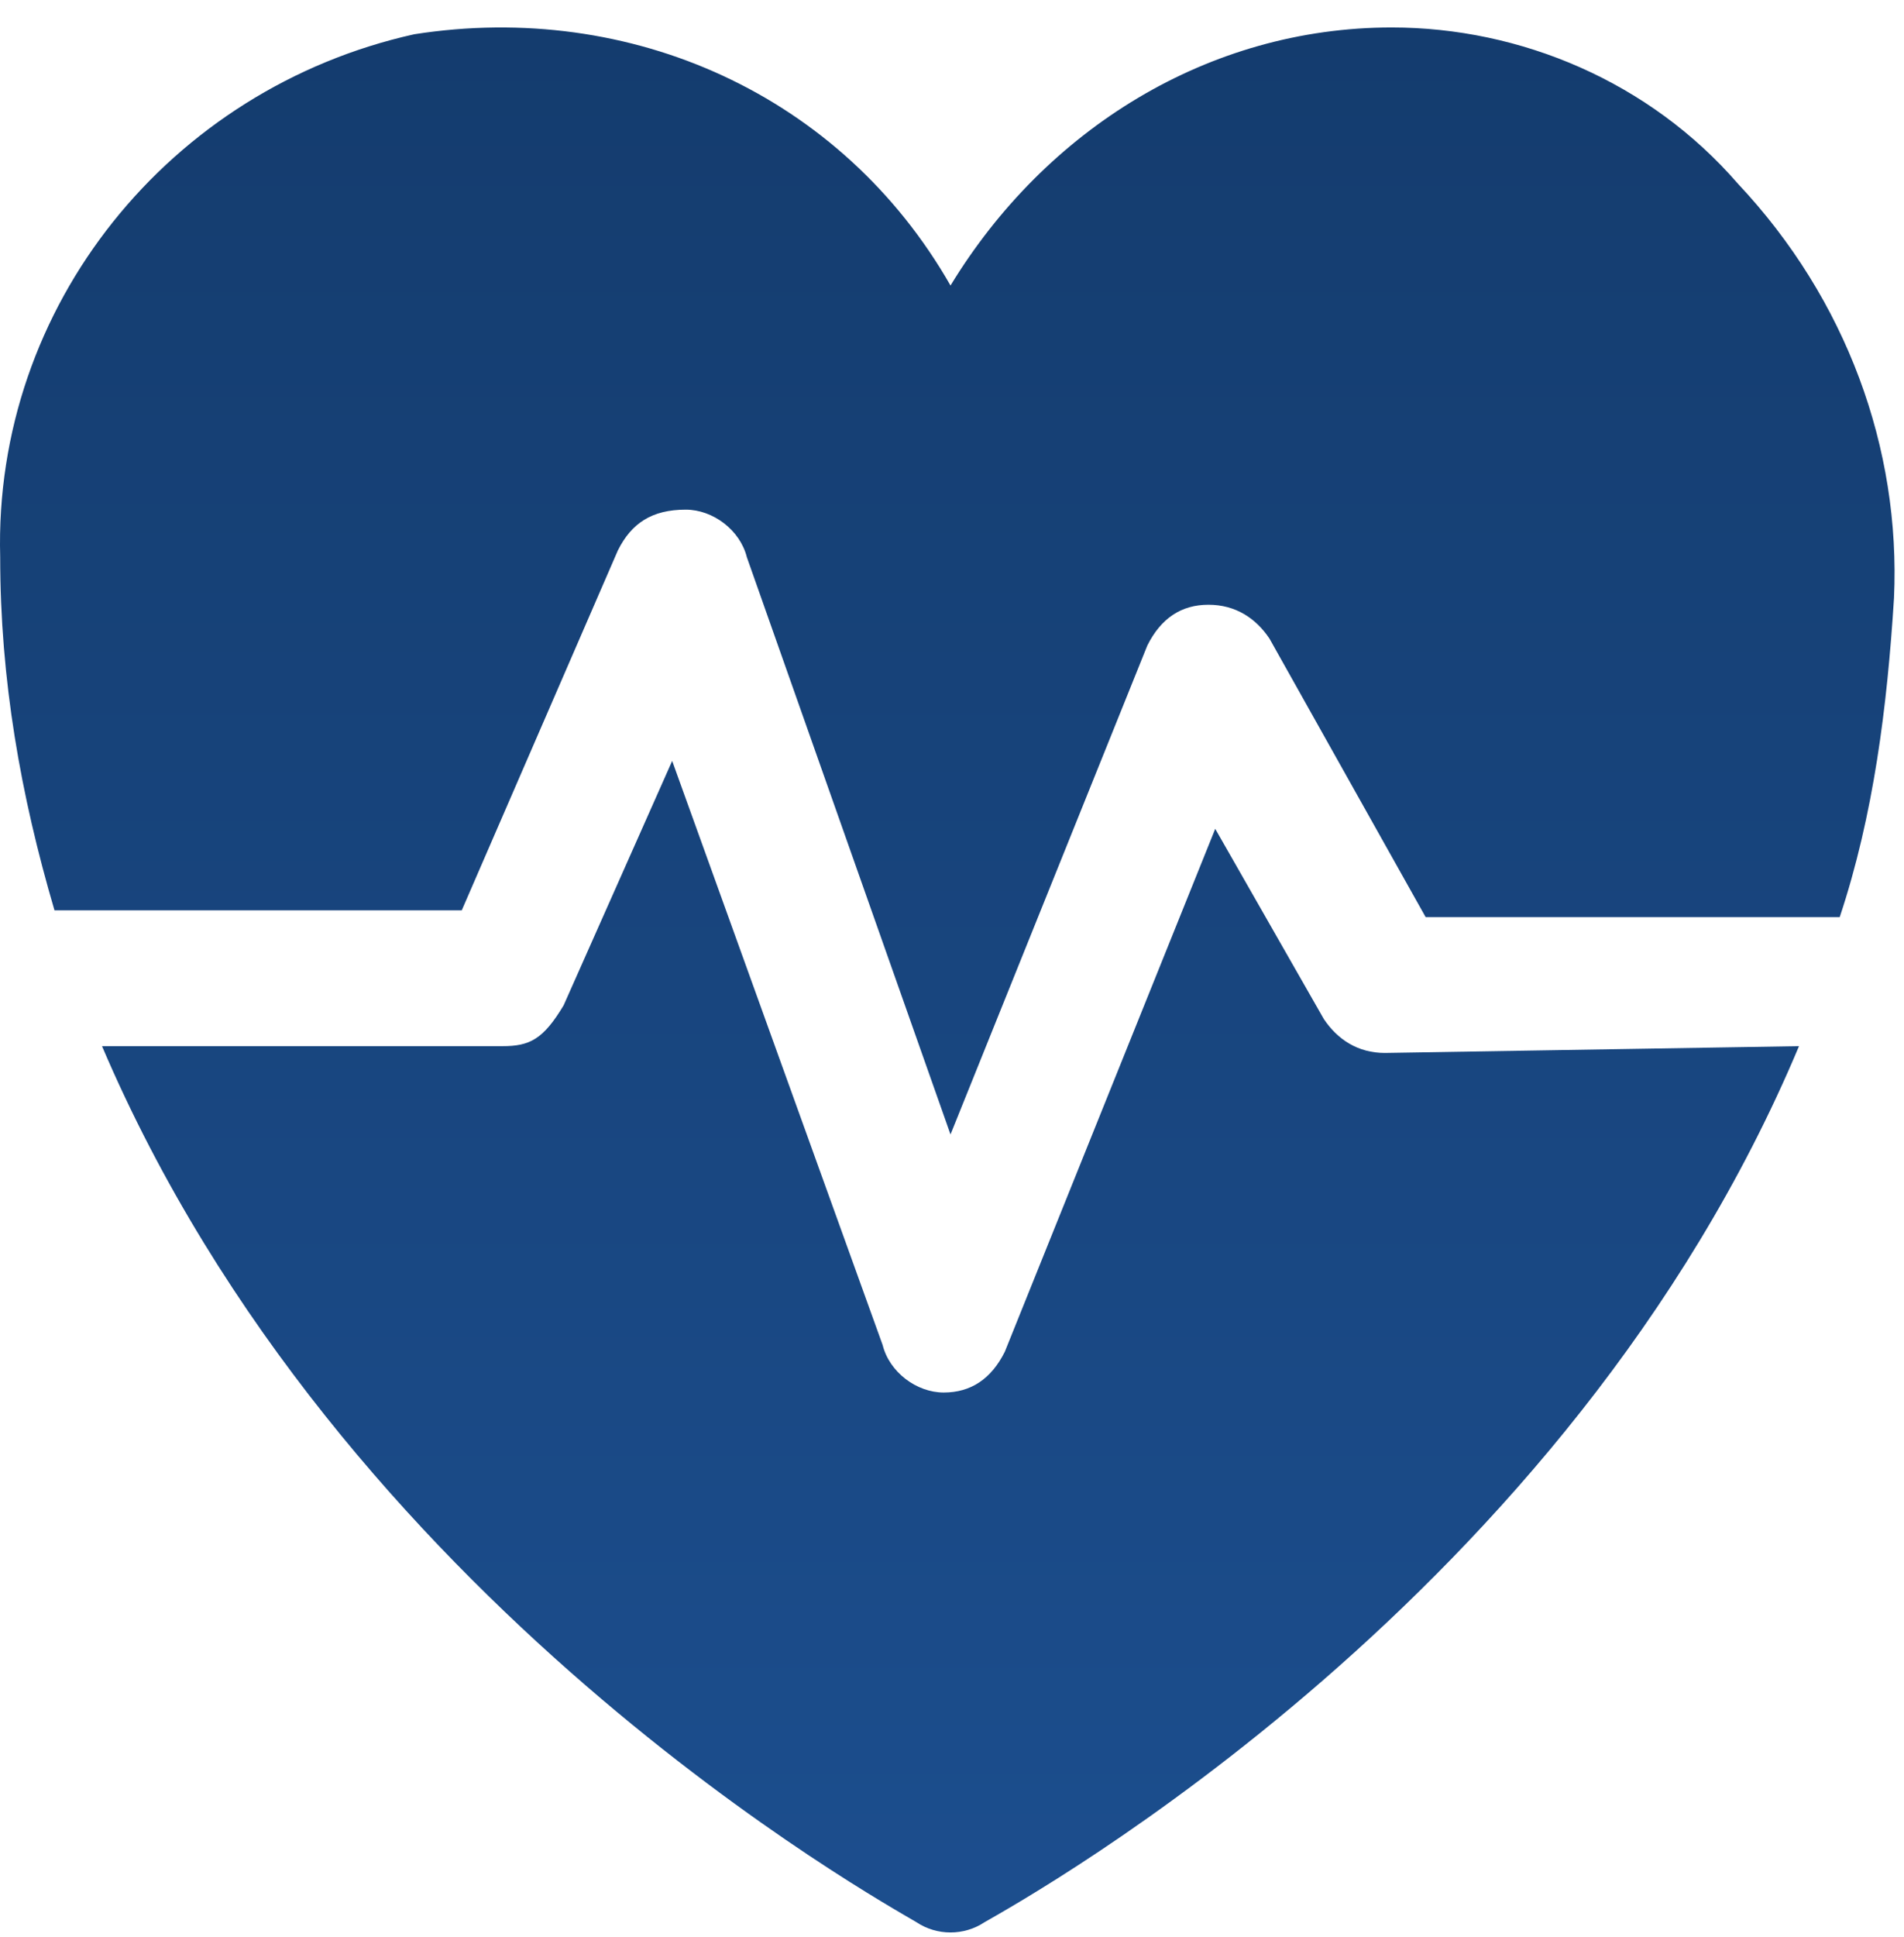 <svg width="60" height="61" viewBox="0 0 60 61" fill="none" xmlns="http://www.w3.org/2000/svg">
<path id="Vector" d="M56.691 32.95C49.418 50.276 32.519 59.688 31.022 60.544C30.38 60.972 29.525 60.972 28.883 60.544C27.814 59.902 10.701 50.49 3.215 32.95H15.835C16.691 32.95 17.118 32.736 17.76 31.667L21.182 23.966L27.814 42.362C28.027 43.218 28.883 43.859 29.739 43.859C30.594 43.859 31.236 43.432 31.664 42.576L38.295 26.105L41.717 32.095C42.145 32.736 42.787 33.164 43.642 33.164L56.691 32.95ZM14.551 28.672L19.471 17.335C19.899 16.48 20.541 16.052 21.61 16.052C22.466 16.052 23.322 16.694 23.535 17.549L29.953 35.731L36.156 20.33C36.584 19.474 37.225 19.047 38.081 19.047C38.936 19.047 39.578 19.474 40.006 20.116L44.926 28.886H57.974C59.043 25.678 59.471 22.255 59.685 18.833C59.899 14.127 58.188 9.421 54.765 5.785C51.985 2.576 47.92 0.865 43.856 0.865C38.081 0.865 32.947 4.073 29.953 8.993C26.53 3.004 19.899 0.009 13.054 1.079C5.354 2.79 -0.208 9.635 0.006 17.549C0.006 21.399 0.648 25.036 1.717 28.672H14.551Z" fill="url(#paint0_linear_76_5791)"/>
<defs>
<linearGradient id="paint0_linear_76_5791" x1="29.852" y1="0.865" x2="29.852" y2="60.865" gradientUnits="userSpaceOnUse">
<stop stop-color="#143C6E"/>
<stop offset="1" stop-color="#1C4E8E"/>
</linearGradient>
</defs>
</svg>
